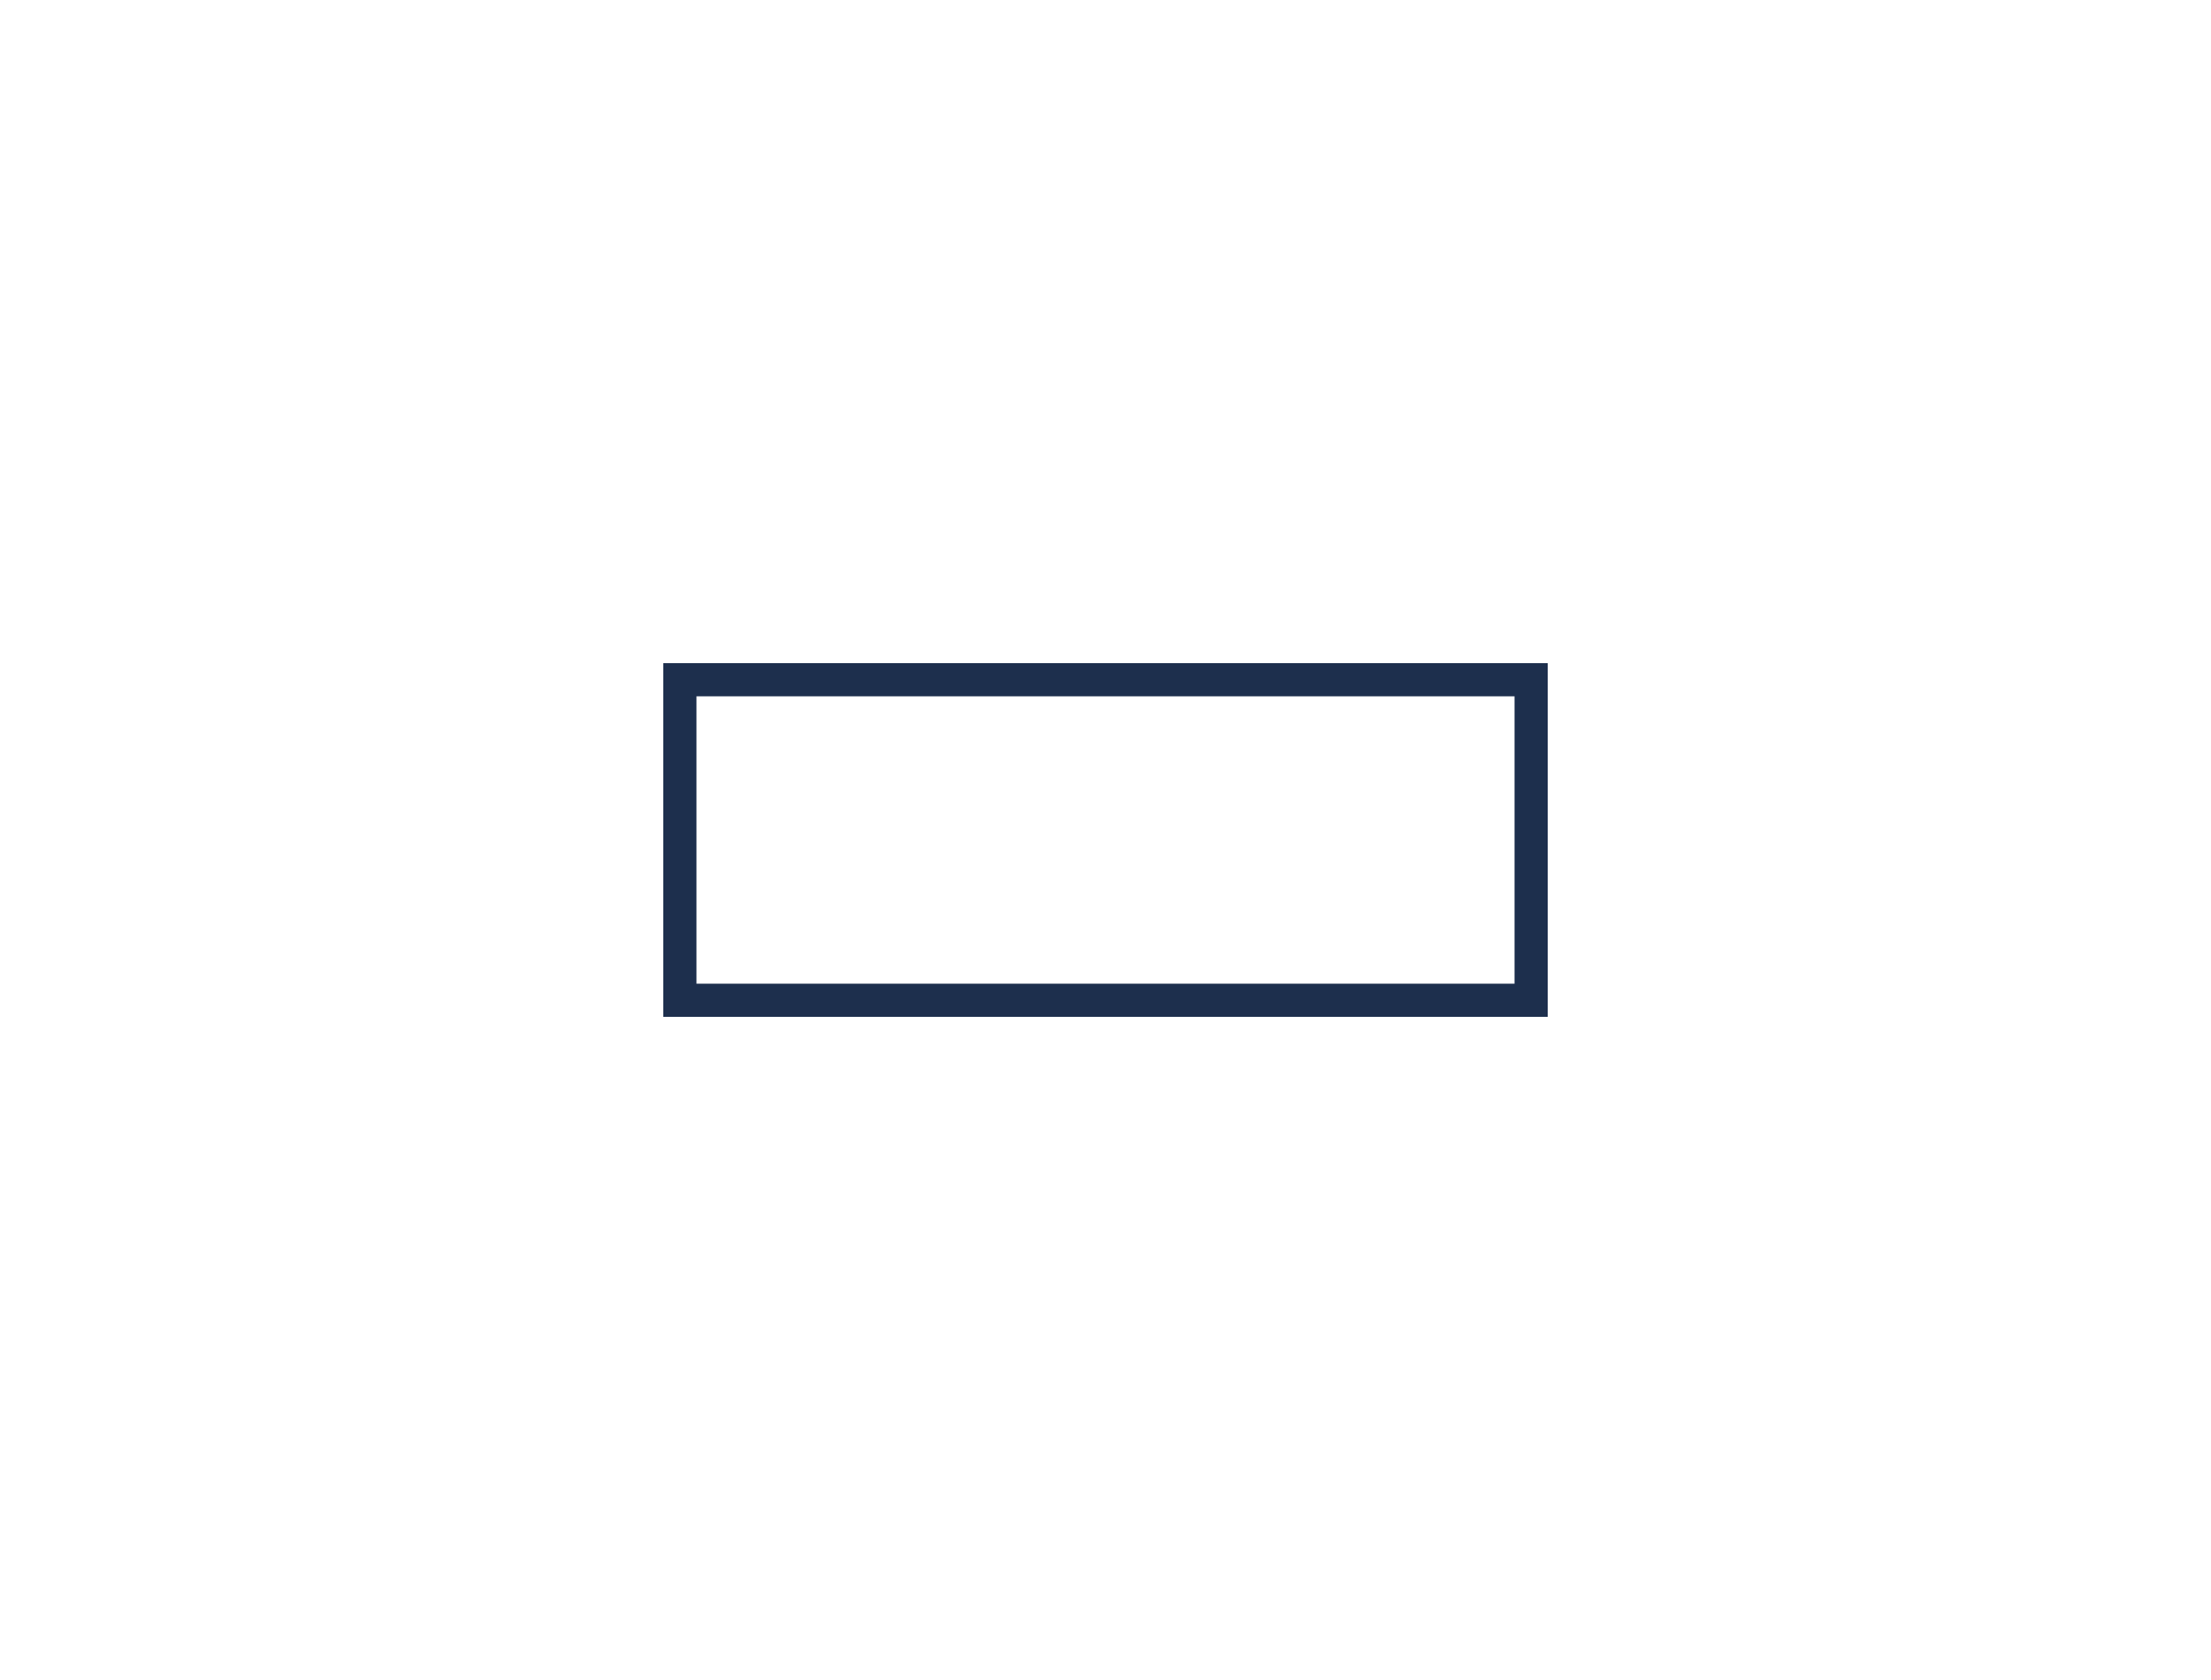 <svg id="Calque_1" data-name="Calque 1" xmlns="http://www.w3.org/2000/svg" width="100" height="76" viewBox="0 0 100 76"><defs><style>.cls-1{fill:none}.cls-2{fill:#1d2f4d}</style></defs><title>picto-recto-simple</title><path class="cls-1" d="M30 30h40v16H30z"/><path class="cls-2" d="M70 46H30V30h40zm-38.5-1.5h37v-13h-37z"/></svg>